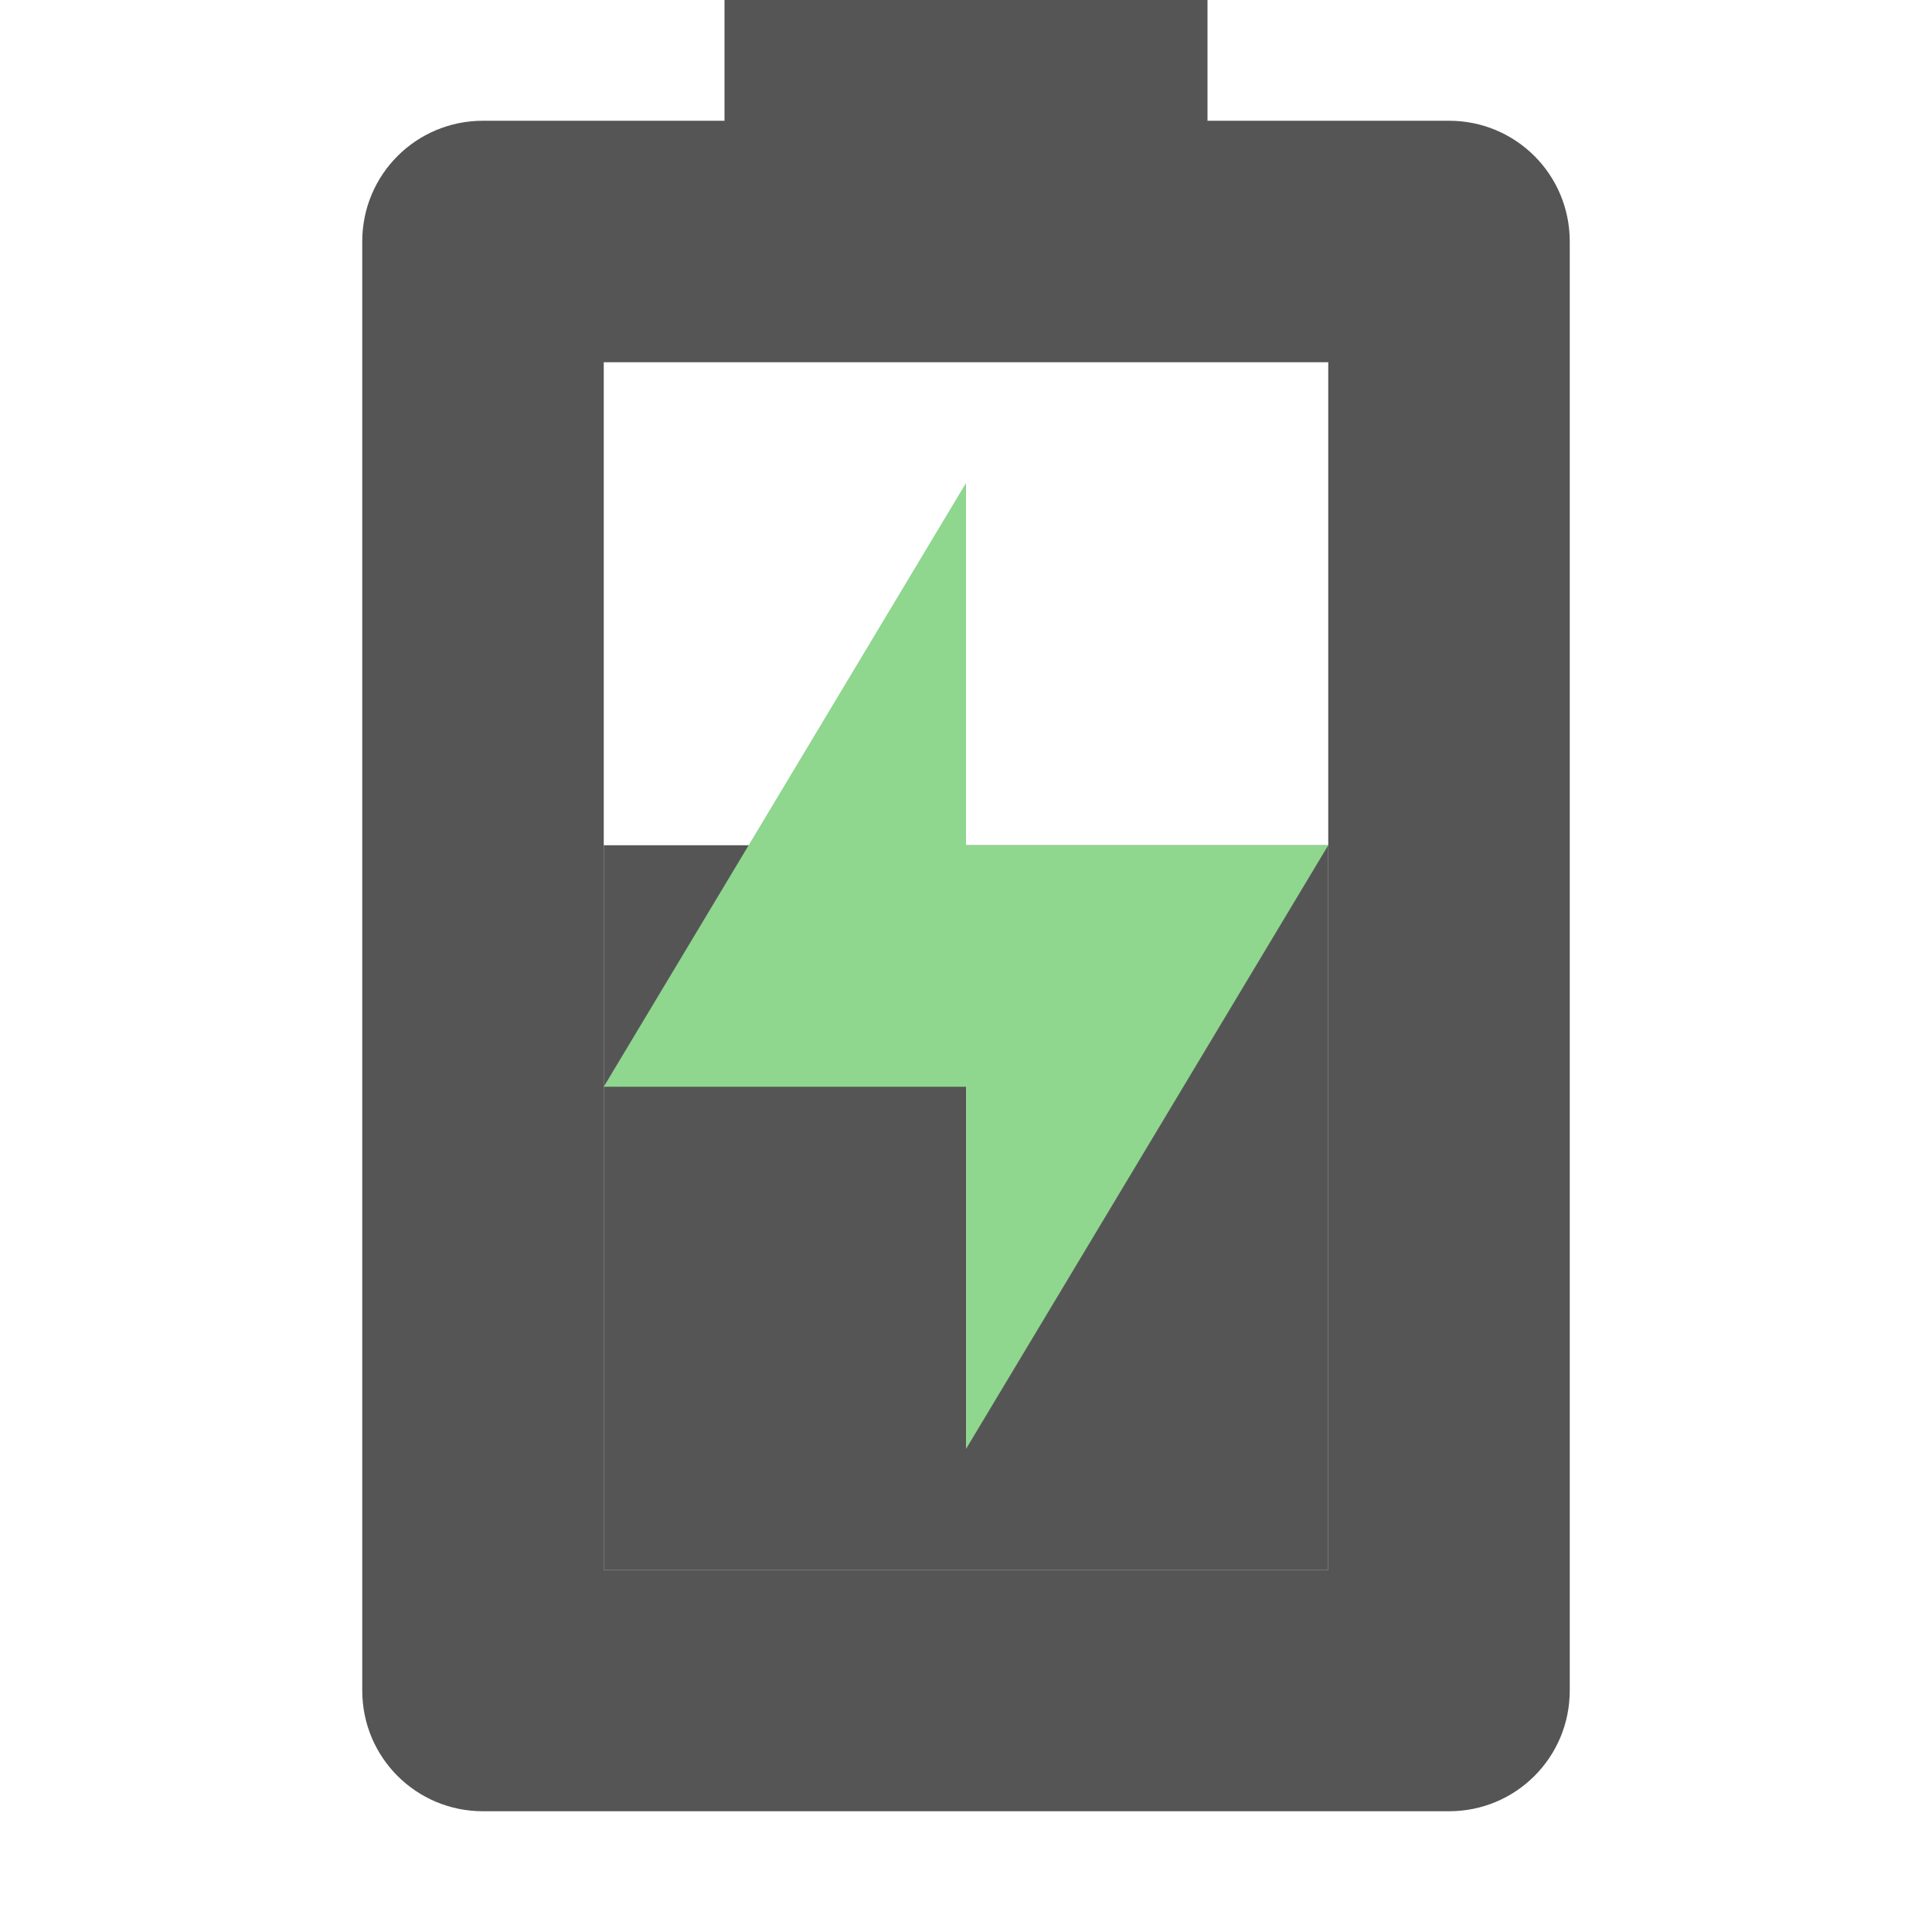 <svg width="16" height="16" enable-background="new" version="1.1" xmlns="http://www.w3.org/2000/svg">
 <path d="m6 0v1h-2c-0.554 0-1 0.446-1 1v12c0 0.554 0.446 1 1 1h8c0.554 0 1-0.446 1-1v-12c0-0.554-0.446-1-1-1h-2v-1zm-1 3h6v10h-6z" fill="#555555"/>
 <rect x="5" y="7" width="6" height="6" fill="#555555" stroke-width=".817"/>
 <path class="success" d="m8 4v3h3l-3 5v-3h-3z" fill="#8fd68f"/>
</svg>
